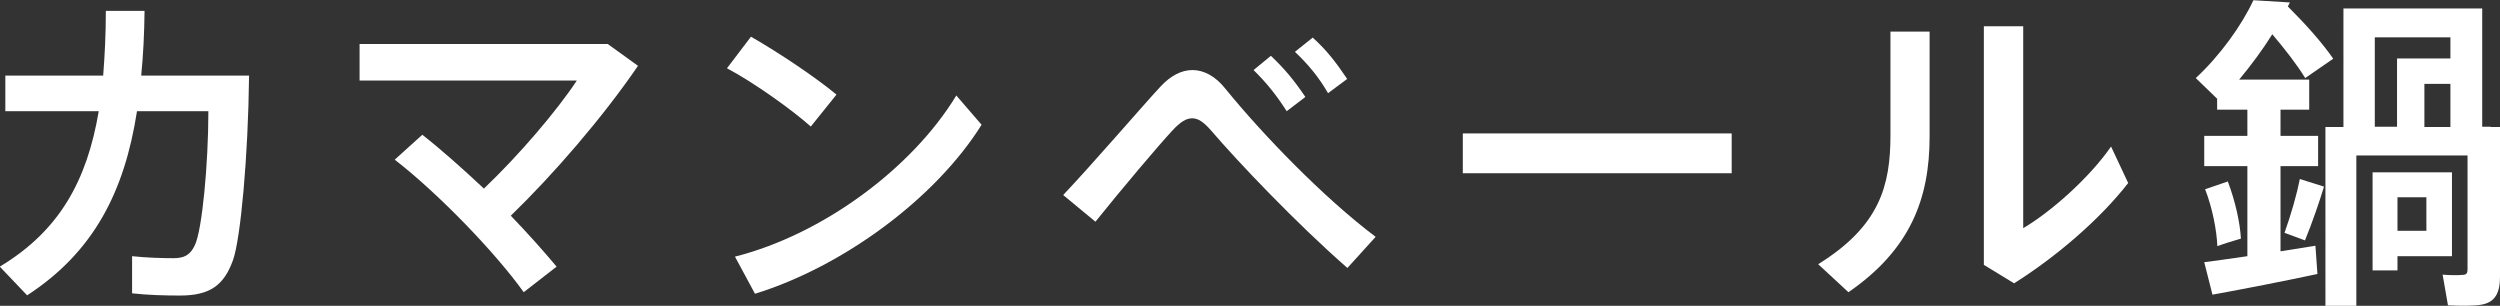 <?xml version="1.0" encoding="UTF-8"?>
<svg id="_レイヤー_2" data-name="レイヤー 2" xmlns="http://www.w3.org/2000/svg" viewBox="0 0 112.42 13.75">
  <rect x="0" y="0" width="112.42" height="13.75" fill="#333333" stroke="none"/>
  <defs>
    <style>
      .cls-1 {
        fill: #fff;
        stroke-width: 0px;
      }
    </style>
  </defs>
  <g id="_テキスト" data-name="テキスト">
    <g>
      <path class="cls-1" d="M4.64,3.4c.07-.9.12-1.88.12-2.91h1.74c-.01,1.02-.06,2-.15,2.91h4.85c-.04,3.64-.38,7.33-.72,8.29-.4,1.12-1.02,1.6-2.38,1.6-.68,0-1.46-.02-2.16-.1v-1.67c.64.07,1.36.09,1.86.09.47,0,.75-.13.96-.58.33-.67.61-3.67.61-6.03h-3.21c-.56,3.61-1.94,6.33-4.94,8.28l-1.23-1.29c2.68-1.61,3.92-3.86,4.45-6.99H.24v-1.6h4.41Z"/>
      <path class="cls-1" d="M23.55,13.14c-1.23-1.73-3.81-4.42-5.8-5.96l1.24-1.12c.87.68,1.83,1.54,2.77,2.42,1.57-1.49,3.3-3.52,4.18-4.86h-9.77v-1.64h11.16l1.36.98c-1.6,2.34-3.81,4.89-5.72,6.74.78.81,1.49,1.61,2.06,2.29l-1.48,1.15Z"/>
      <path class="cls-1" d="M37.61,4.26l-1.15,1.43c-.83-.74-2.54-1.97-3.77-2.62l1.08-1.42c1.29.74,2.91,1.83,3.84,2.6ZM43,4.29l1.14,1.32c-2.06,3.3-6.21,6.37-10.19,7.6l-.9-1.67c3.92-.99,7.95-3.95,9.95-7.24Z"/>
      <path class="cls-1" d="M52.18,3.9c.46-.5.95-.75,1.45-.75s1.04.28,1.49.86c1.66,2.04,4.41,4.89,6.74,6.64l-1.27,1.4c-2.29-2-4.91-4.76-6.12-6.17-.33-.38-.58-.56-.86-.56s-.55.18-.89.55c-.67.72-2.32,2.68-3.46,4.1l-1.45-1.2c1.38-1.46,3.5-3.93,4.36-4.86ZM57.15,2.51c.64.61,1.05,1.11,1.55,1.85l-.84.64c-.46-.72-.9-1.27-1.49-1.85l.78-.64ZM59.03,1.69c.65.59,1.05,1.12,1.55,1.86l-.86.64c-.43-.74-.89-1.29-1.49-1.86l.8-.64Z"/>
      <path class="cls-1" d="M77.87,6v1.79h-12.09v-1.79h12.09Z"/>
      <path class="cls-1" d="M86.77,1.42v4.73c0,2.77-.86,5.07-3.65,6.99l-1.36-1.26c2.78-1.72,3.25-3.55,3.25-5.81V1.42h1.76ZM90.98,1.18v9.08c1.26-.74,2.99-2.28,3.95-3.67l.77,1.64c-1.29,1.66-3.27,3.34-5.13,4.51l-1.36-.83V1.18h1.77Z"/>
      <path class="cls-1" d="M101.06,11.52v-4.05h-1.94v-1.36h1.94v-1.18h-1.36v-.49l-.96-.93c1.08-1,2.07-2.37,2.59-3.5l1.64.1-.09.18c.86.86,1.54,1.63,2.04,2.35l-1.26.87c-.38-.62-.89-1.27-1.48-1.97-.43.69-.95,1.39-1.49,2.04h3.15v1.35h-1.29v1.18h1.69v1.36h-1.69v3.83c.58-.09,1.11-.18,1.57-.25l.09,1.27c-1.39.3-3.49.71-4.72.93l-.37-1.46c.49-.06,1.18-.16,1.94-.27ZM100.18,8.16c.34.89.55,1.86.59,2.57-.41.12-.74.22-1.06.34-.03-.72-.22-1.71-.55-2.56l1.02-.35ZM104.51,8.38c-.21.69-.52,1.6-.86,2.43l-.92-.34c.3-.84.56-1.76.69-2.42l1.08.34ZM112.02,5.71h.4v6.73c0,.72-.21,1.15-.83,1.26-.3.06-.99.06-1.51.03l-.24-1.38c.3.03.75.03.9.01.18,0,.22-.09.22-.24v-5.13h-5v6.76h-1.39V5.71h.81V.38h6.24v5.32h.38ZM107.81,7.75h2.45v3.77h-2.45v.64h-1.12v-4.41h1.12ZM107.79,5.71v-3.08h2.4v-.95h-3.4v4.02h1.01ZM109.11,10.38v-1.51h-1.3v1.51h1.3ZM110.19,5.71v-1.94h-1.17v1.94h1.17Z"/>
    </g>
  </g>
</svg>